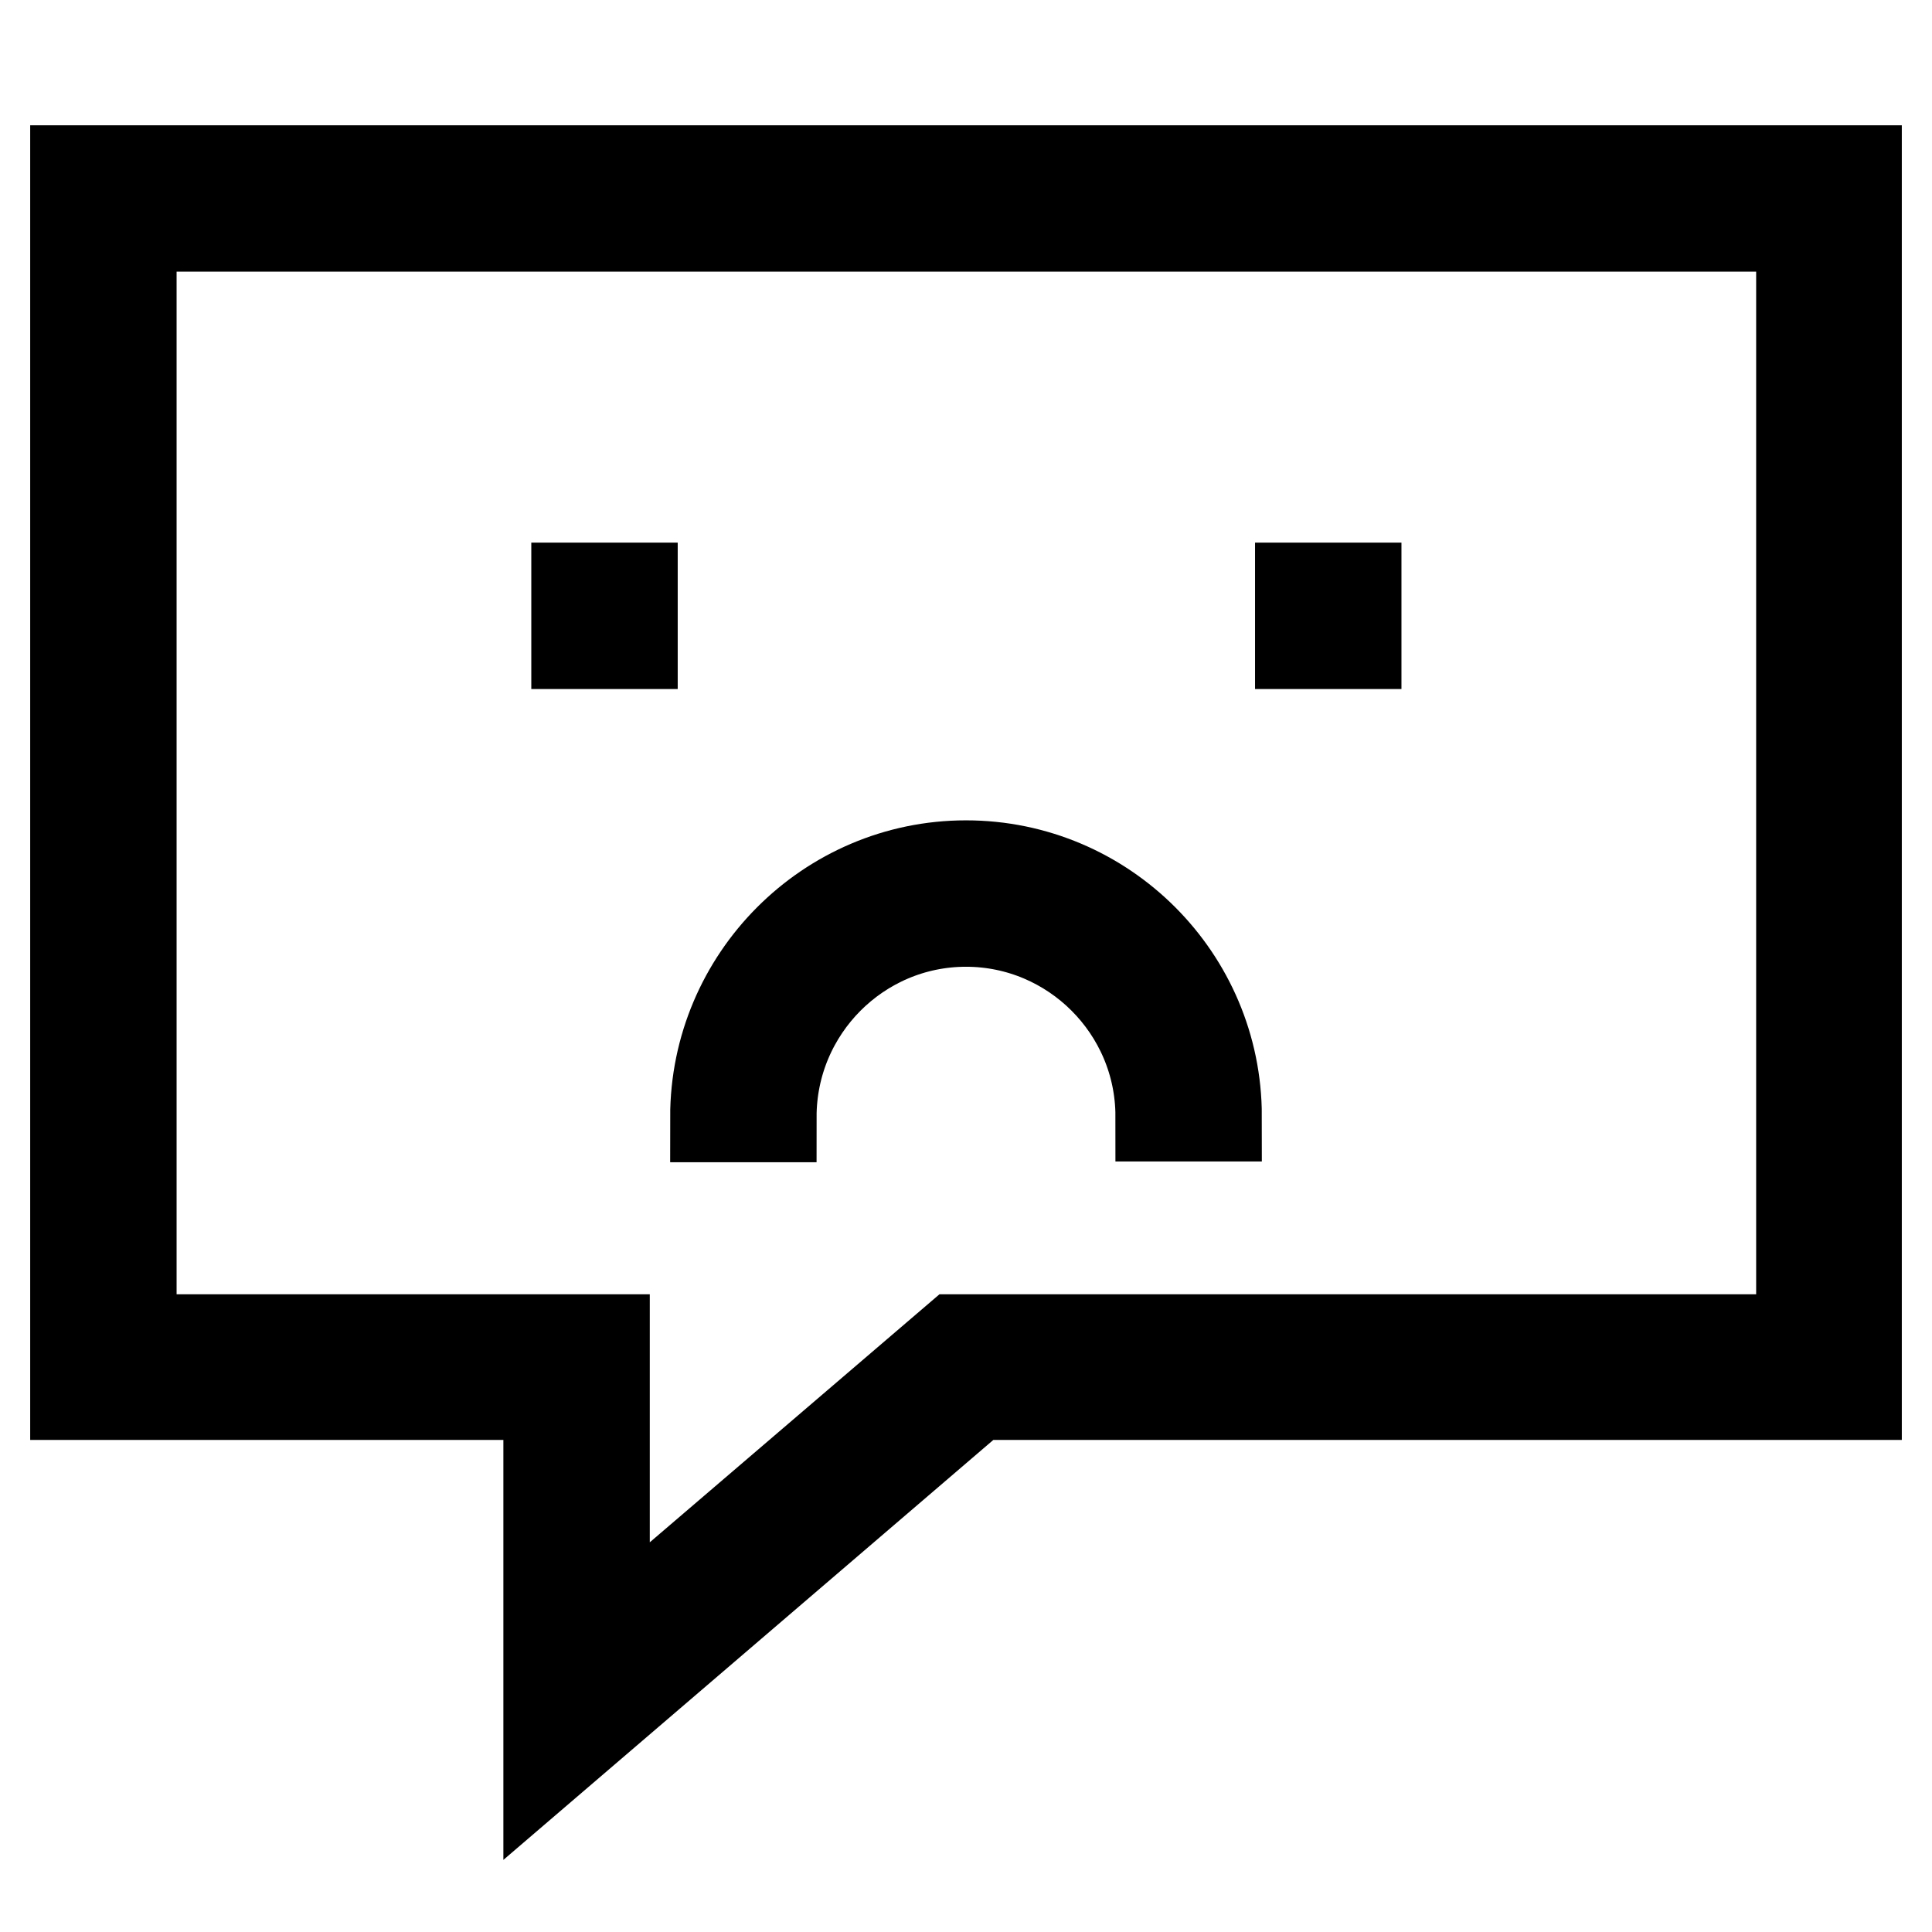<?xml version="1.0" encoding="utf-8"?>
<!-- Svg Vector Icons : http://www.onlinewebfonts.com/icon -->
<!DOCTYPE svg PUBLIC "-//W3C//DTD SVG 1.1//EN" "http://www.w3.org/Graphics/SVG/1.1/DTD/svg11.dtd">
<svg version="1.1" xmlns="http://www.w3.org/2000/svg" xmlns:xlink="http://www.w3.org/1999/xlink" x="0px" y="0px" viewBox="0 0 256 256" enable-background="new 0 0 256 256" xml:space="preserve">
<g> <g> <path stroke-width="12" fill-opacity="0" stroke="#000000"  d="M76.4 77.9h7.4v7.4h-7.4z"/> <path stroke-width="12" fill-opacity="0" stroke="#000000"  d="M172.3 77.9h7.4v7.4h-7.4z"/> <path stroke-width="12" fill-opacity="0" stroke="#000000"  d="M10,184.8h62.7v48.6l56.7-48.6H246V22.6H10V184.8z M17.4,30h221.3v147.5h-112l-46.6,39.9v-39.9H17.4V30z"  /> <path stroke-width="12" fill-opacity="0" stroke="#000000"  d="M128,122.1c14.2,0,25.8,11.6,25.8,25.8h7.4c0-18.3-14.9-33.2-33.2-33.2S94.8,129.7,94.8,148h7.4  C102.2,133.7,113.8,122.1,128,122.1z"/> </g></g>
</svg>